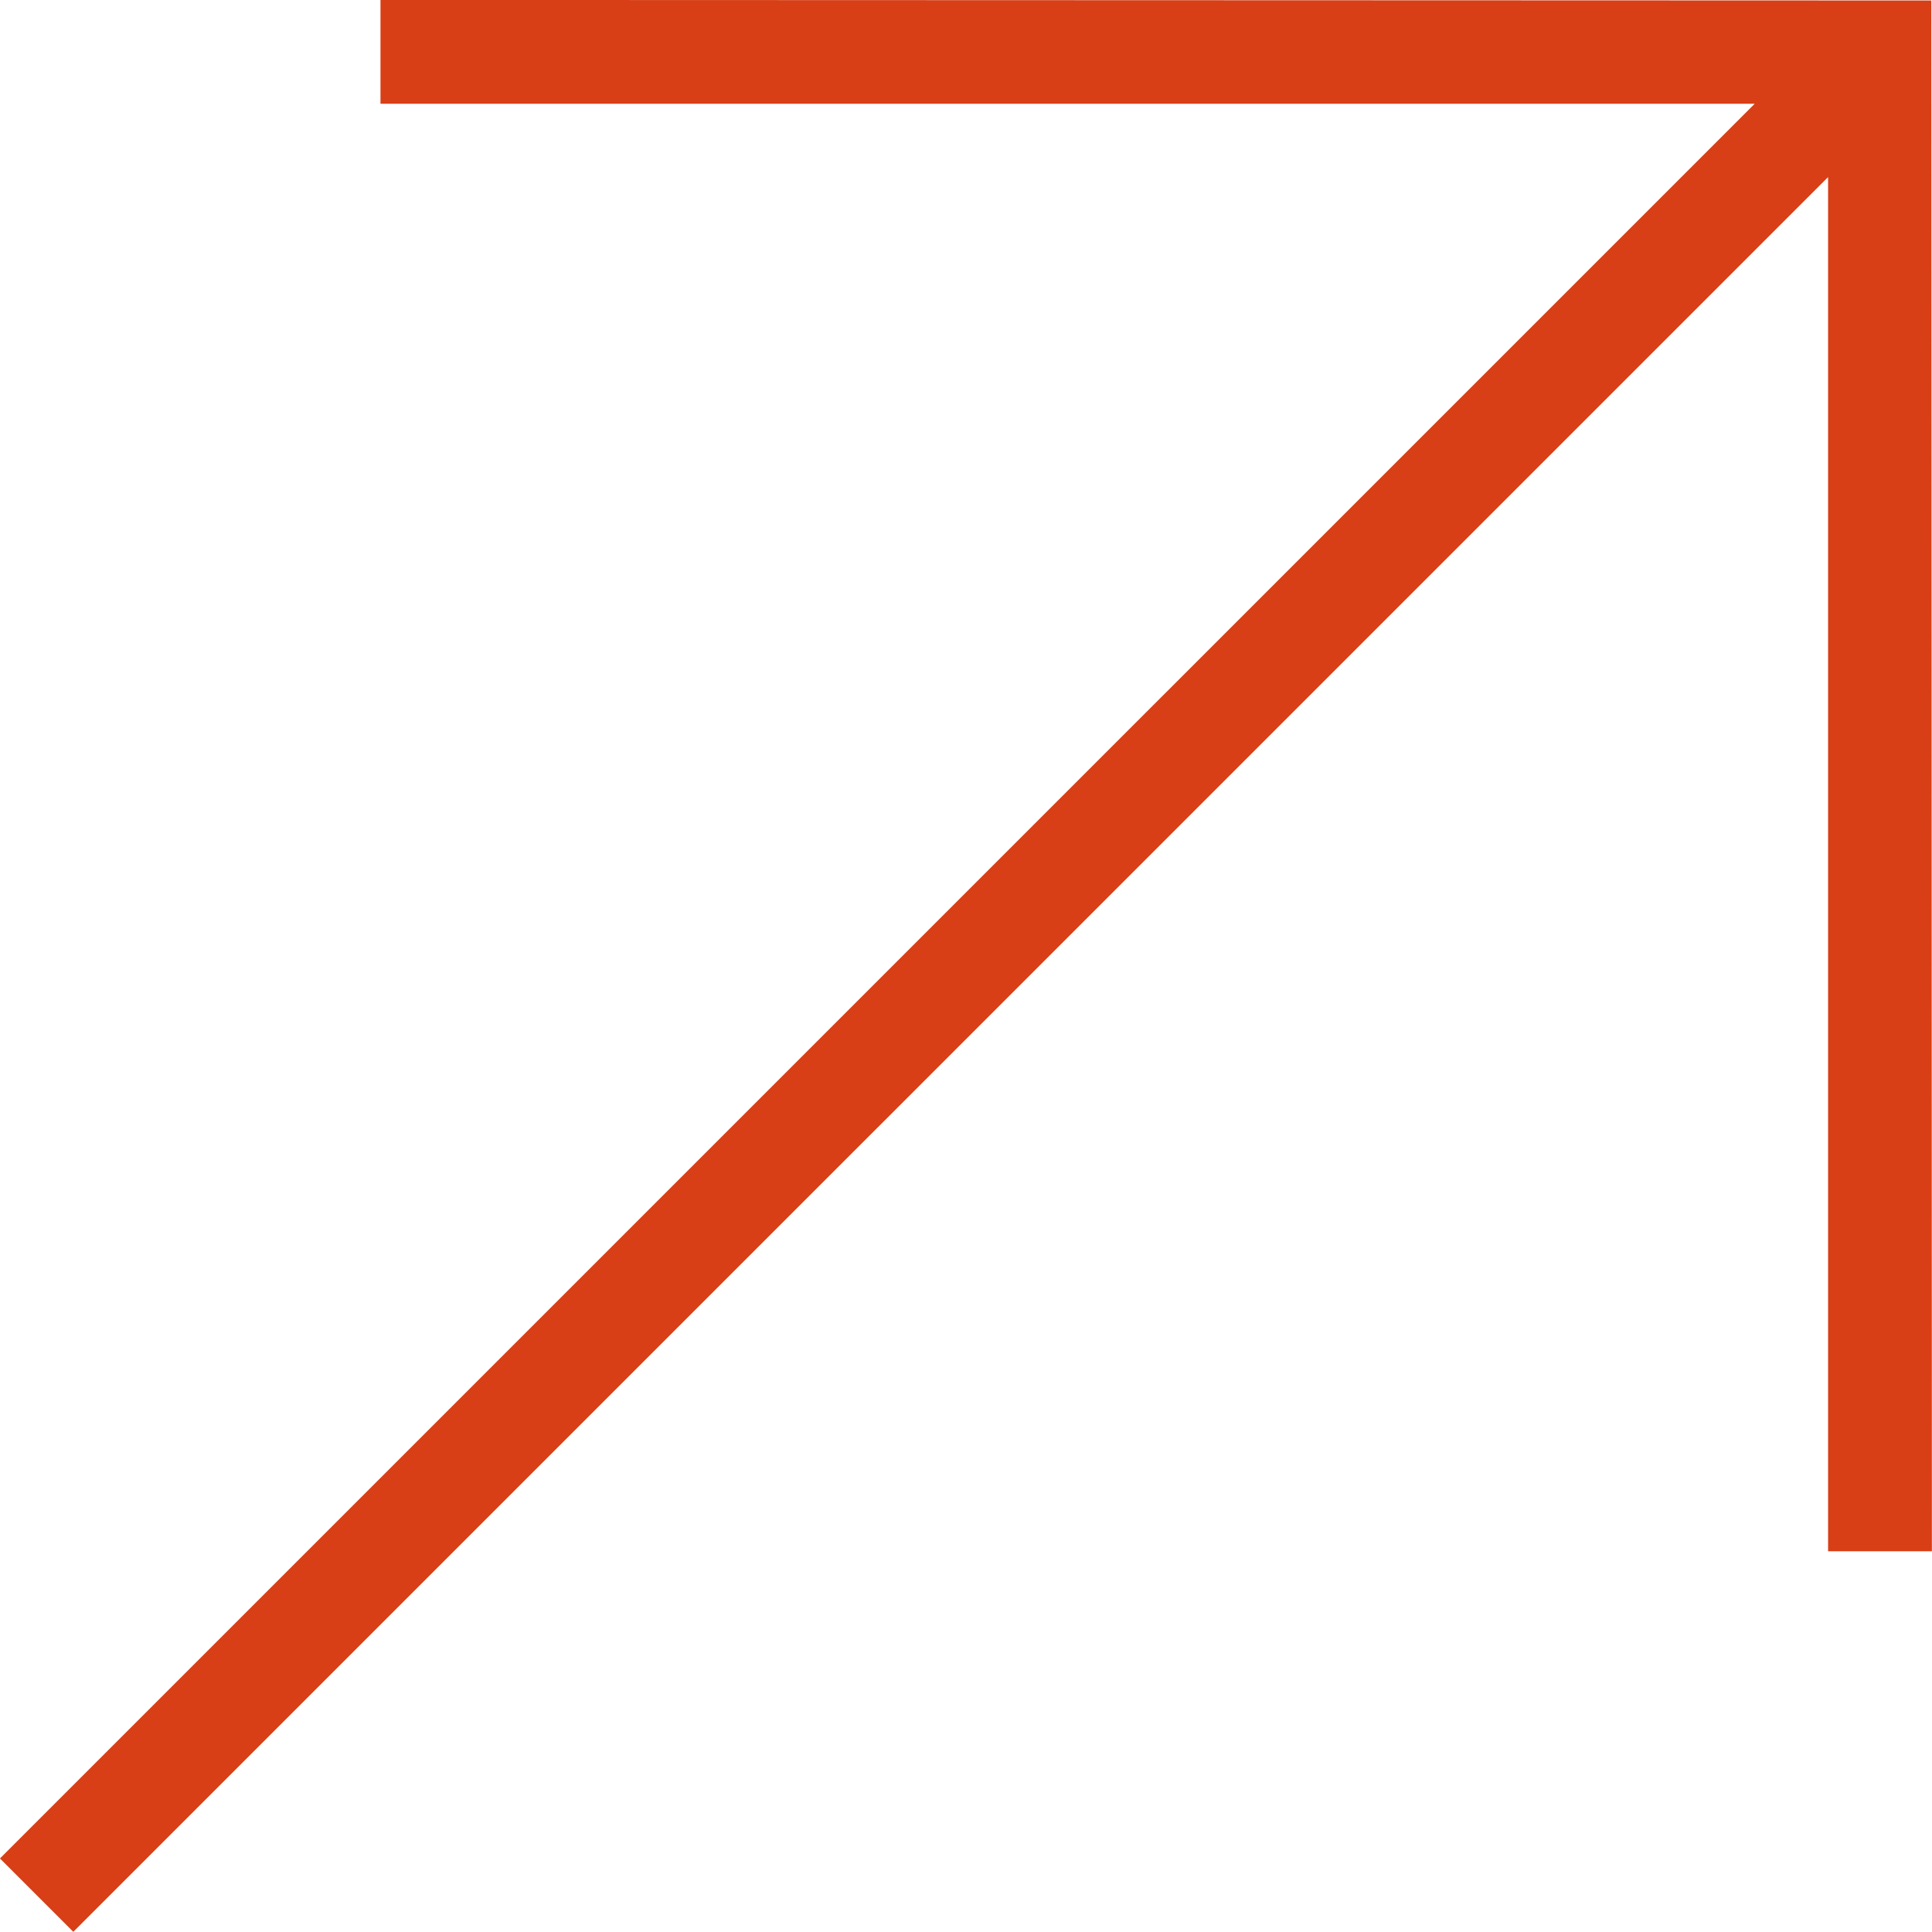 <svg xmlns="http://www.w3.org/2000/svg" width="32.31" height="32.309" viewBox="0 0 32.31 32.309">
  <path id="Path_2" data-name="Path 2" d="M2663.414,1783.556l-25.936-.009v1.736h22.982l-29.346,29.345,1.227,1.227,29.346-29.345v22.981h1.736Z" transform="translate(-2631.115 -1783.548)" fill="#d83f16"/>
</svg>
